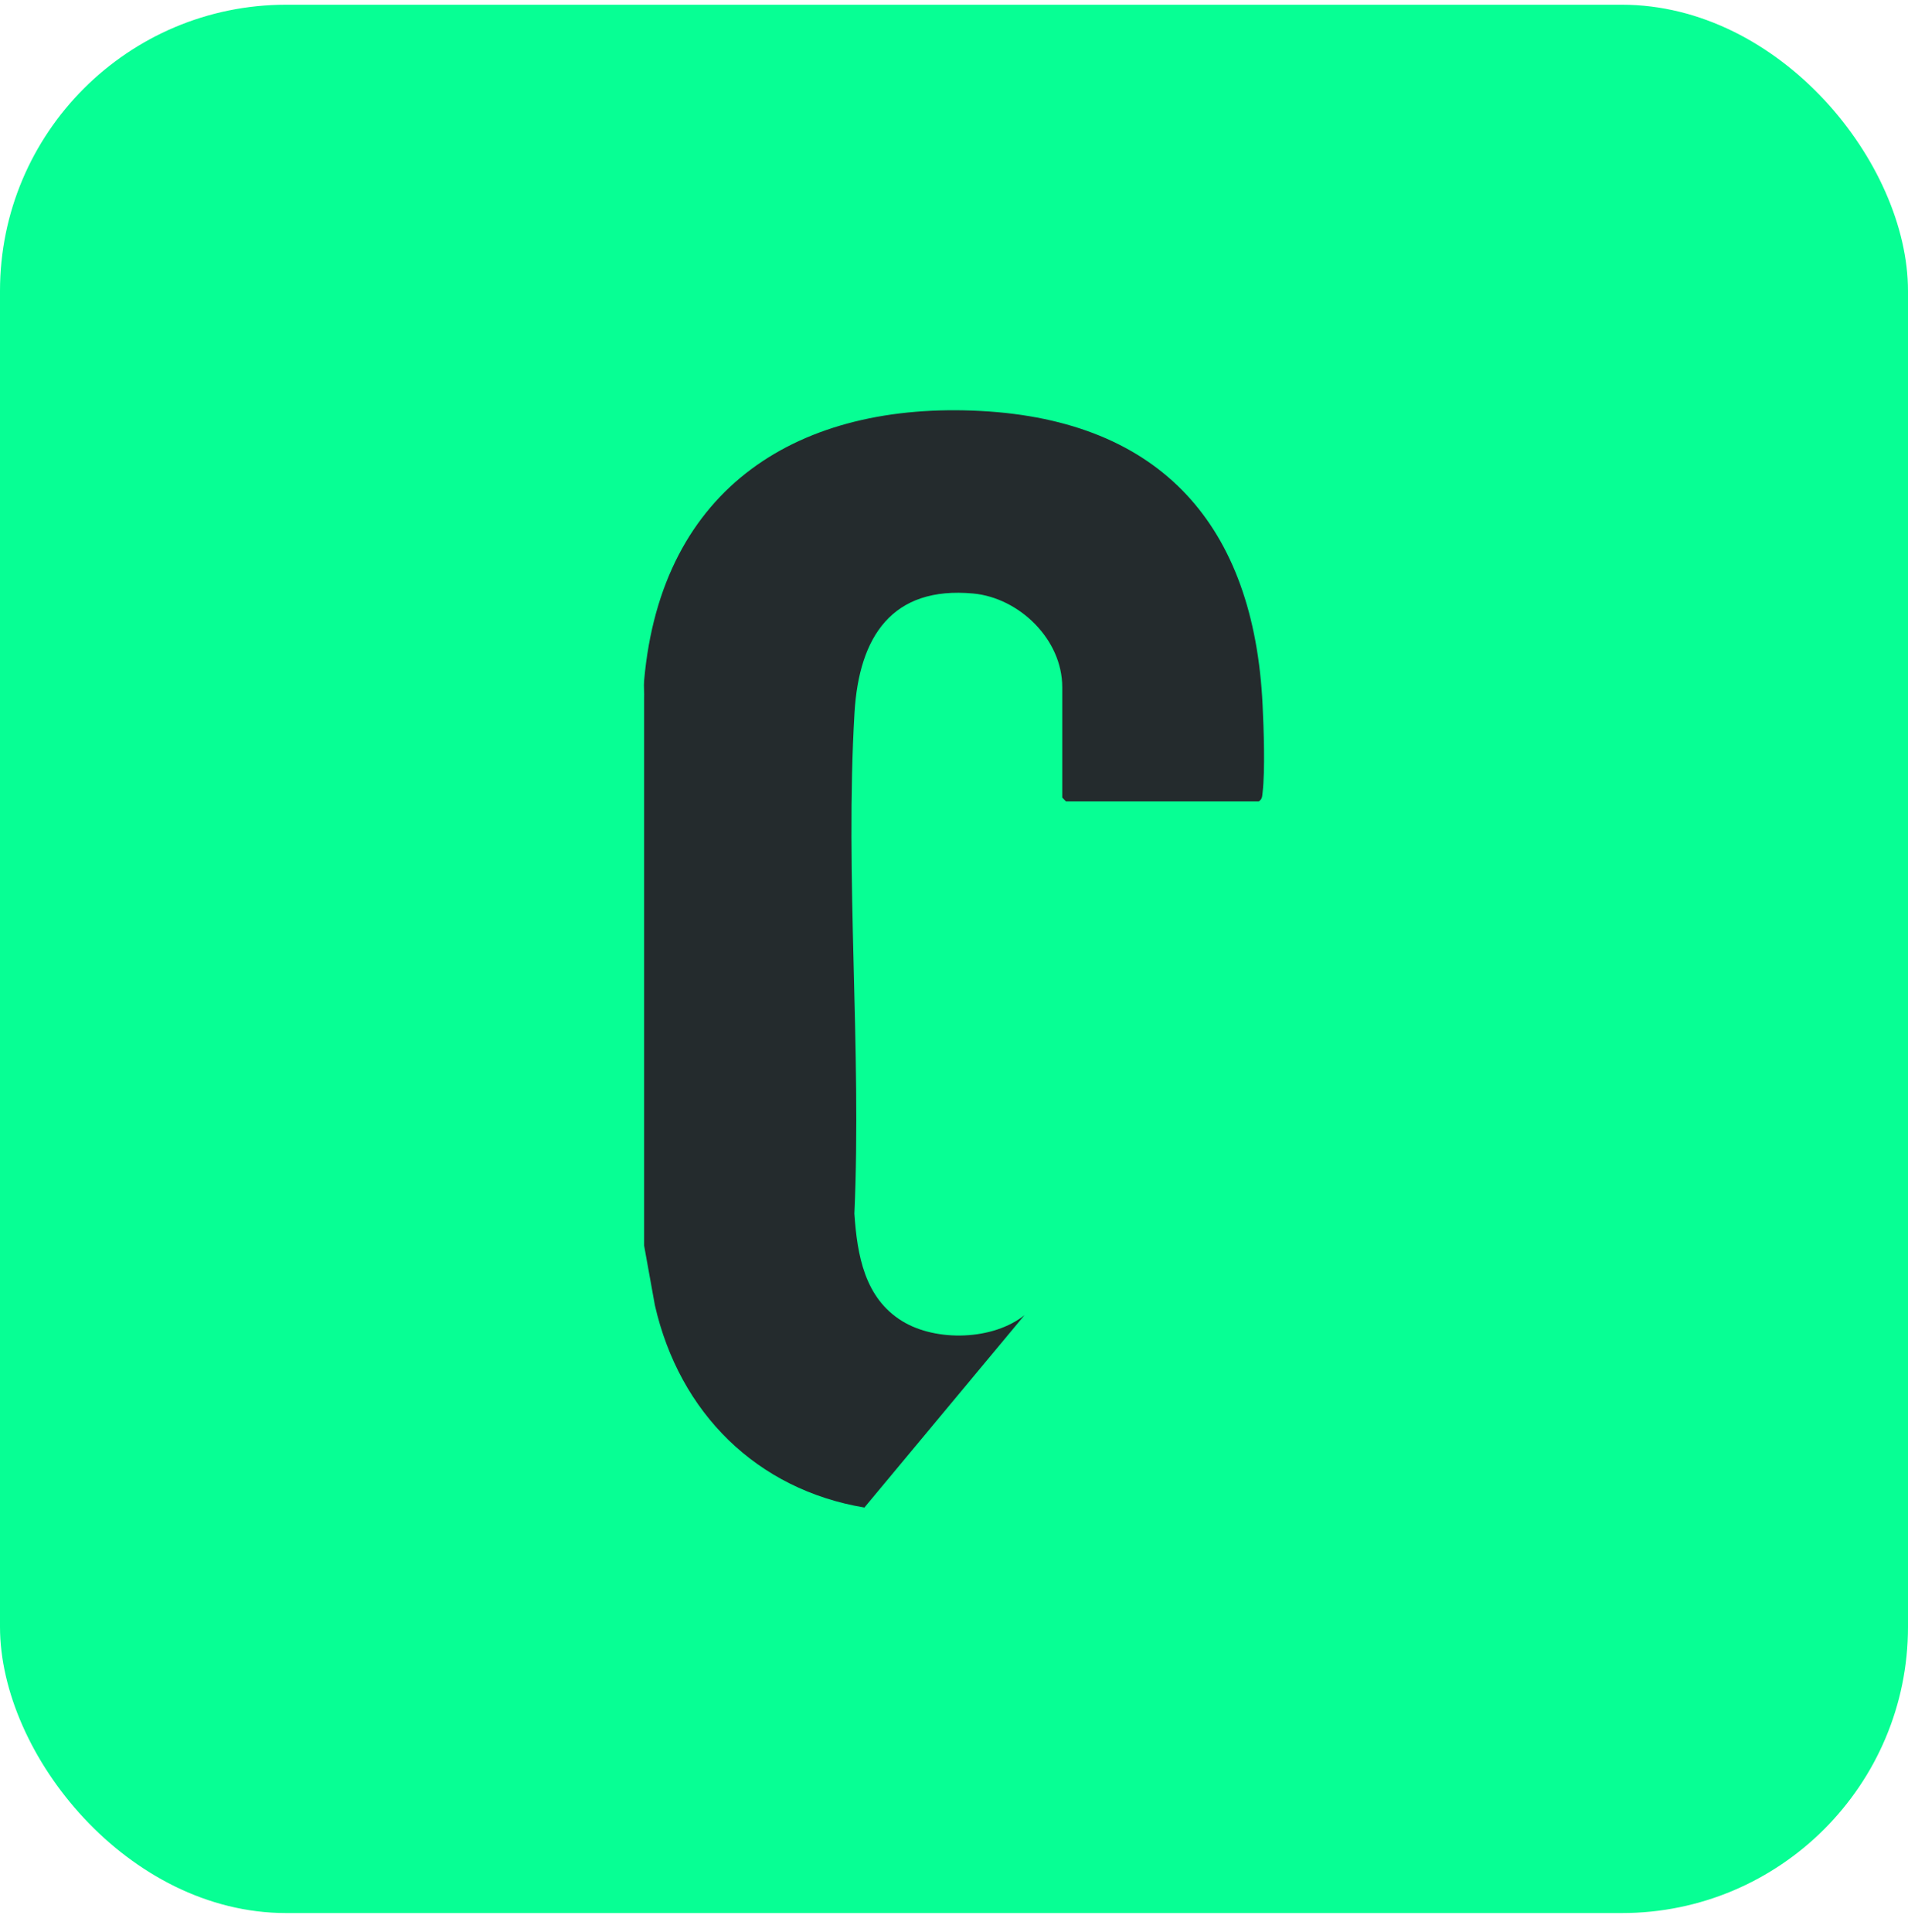 <svg width="80" height="81" viewBox="0 0 80 81" fill="none" xmlns="http://www.w3.org/2000/svg">
<rect y="0.198" width="80" height="80" rx="12" fill="#07FF94"/>
<path d="M42.964 55.124L36.243 63.198C31.75 62.448 28.491 59.249 27.458 54.715L27.007 52.217V29.289C27.02 29.042 26.985 28.781 27.007 28.534C27.729 20.365 33.561 16.825 41.13 17.229C48.699 17.634 52.58 22.046 52.939 29.554C52.987 30.542 53.048 32.286 52.939 33.225C52.921 33.382 52.926 33.503 52.777 33.598H44.696L44.539 33.436V28.808C44.539 26.786 42.718 25.061 40.811 24.881C37.407 24.562 36.016 26.683 35.828 29.886C35.425 36.738 36.13 43.986 35.823 50.878C35.941 52.617 36.252 54.419 37.831 55.385C39.262 56.261 41.647 56.189 42.968 55.124H42.964Z" fill="#242B2D"/>
</svg>
